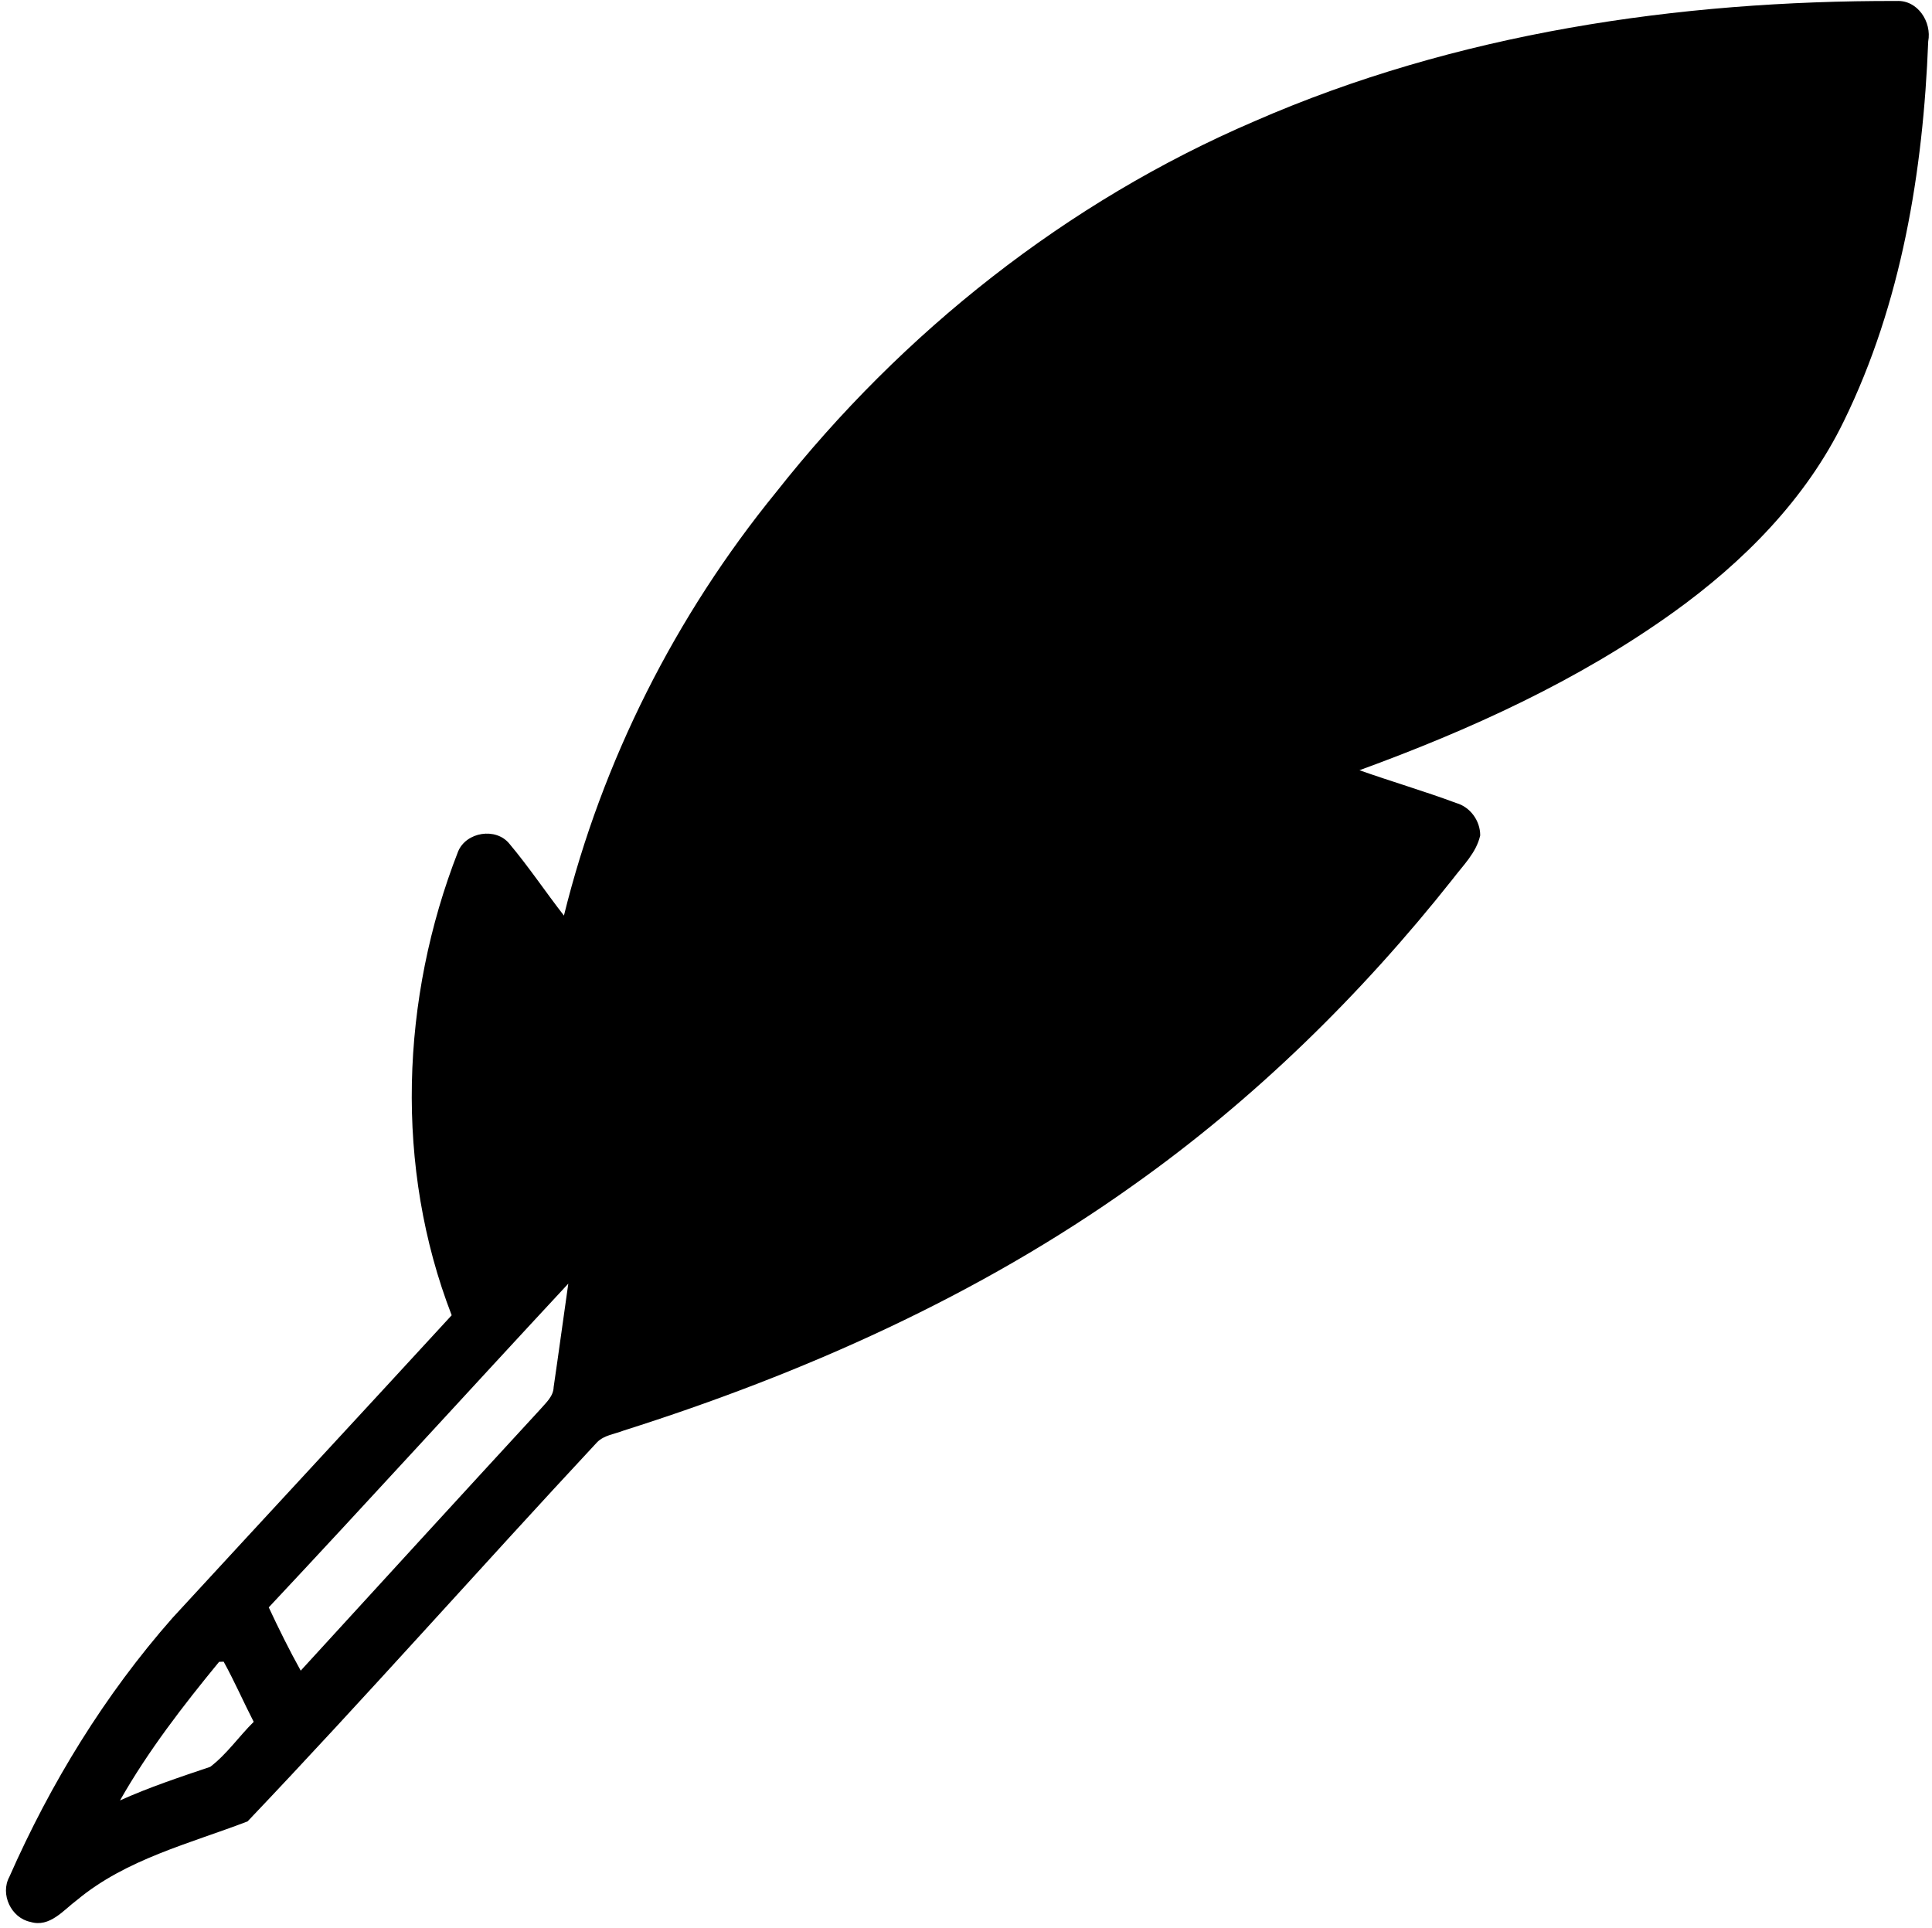 <?xml version="1.0" encoding="UTF-8"?><svg xmlns="http://www.w3.org/2000/svg" xmlns:xlink="http://www.w3.org/1999/xlink" height="810.7" preserveAspectRatio="xMidYMid meet" version="1.0" viewBox="-2.5 -0.4 812.4 810.7" width="812.4" zoomAndPan="magnify"><g id="change1_1"><path d="M795.1,0.01c-92-0.2-185.35,13.54-270.15,50.6c-78.83,33.82-148.03,88.67-201.05,155.91 c-42.31,51.91-73.21,113.06-89.27,178.11c-7.75-9.97-14.79-20.52-22.91-30.18c-5.66-7.04-18.19-5.02-21.59,3.23 c-24.15,61.78-26.78,132.8-2.7,195.02c-39.04,42.48-78.29,84.79-117.37,127.24c-28.5,32.34-51.27,69.53-68.62,108.91 c-3.98,7.31,0.74,17.32,8.86,18.97c8.15,2.46,13.88-4.99,19.64-9.26c20.65-17.15,47.16-23.62,71.66-33.01 c49.79-52.32,97.7-106.56,146.98-159.45c2.93-3,7.45-3.44,11.18-4.92c75.7-23.99,149.27-56.8,214.12-103.05 c50.87-36.01,95.81-80.01,134.45-128.82c4.35-5.76,9.97-11.08,11.59-18.39c0.03-6.16-4.18-11.96-10.11-13.64 c-13.41-4.99-27.15-8.99-40.66-13.78c46.36-16.91,91.8-37.56,132.03-66.43c29.34-21.06,55.72-47.57,71.66-80.38 c24.22-49.49,33.35-105.07,35.47-159.68C809.86,8.87,803.93-0.39,795.1,0.01z M85.89,742.61c-12.77,4.31-25.6,8.56-37.93,14.12 c11.82-20.82,26.51-39.82,41.67-58.28c0.47,0,1.45-0.03,1.92-0.07c4.55,8.25,8.32,16.91,12.63,25.3 C97.95,729.81,92.9,737.29,85.89,742.61z M230.31,582.89c-0.1,3.94-3.23,6.57-5.63,9.37c-33.65,36.55-67.21,73.24-100.73,109.89 c-4.82-8.69-9.23-17.59-13.44-26.61c42.28-45.11,83.88-90.86,125.96-136.14C234.39,553.89,232.44,568.41,230.31,582.89z" fill="inherit"/></g></svg>
